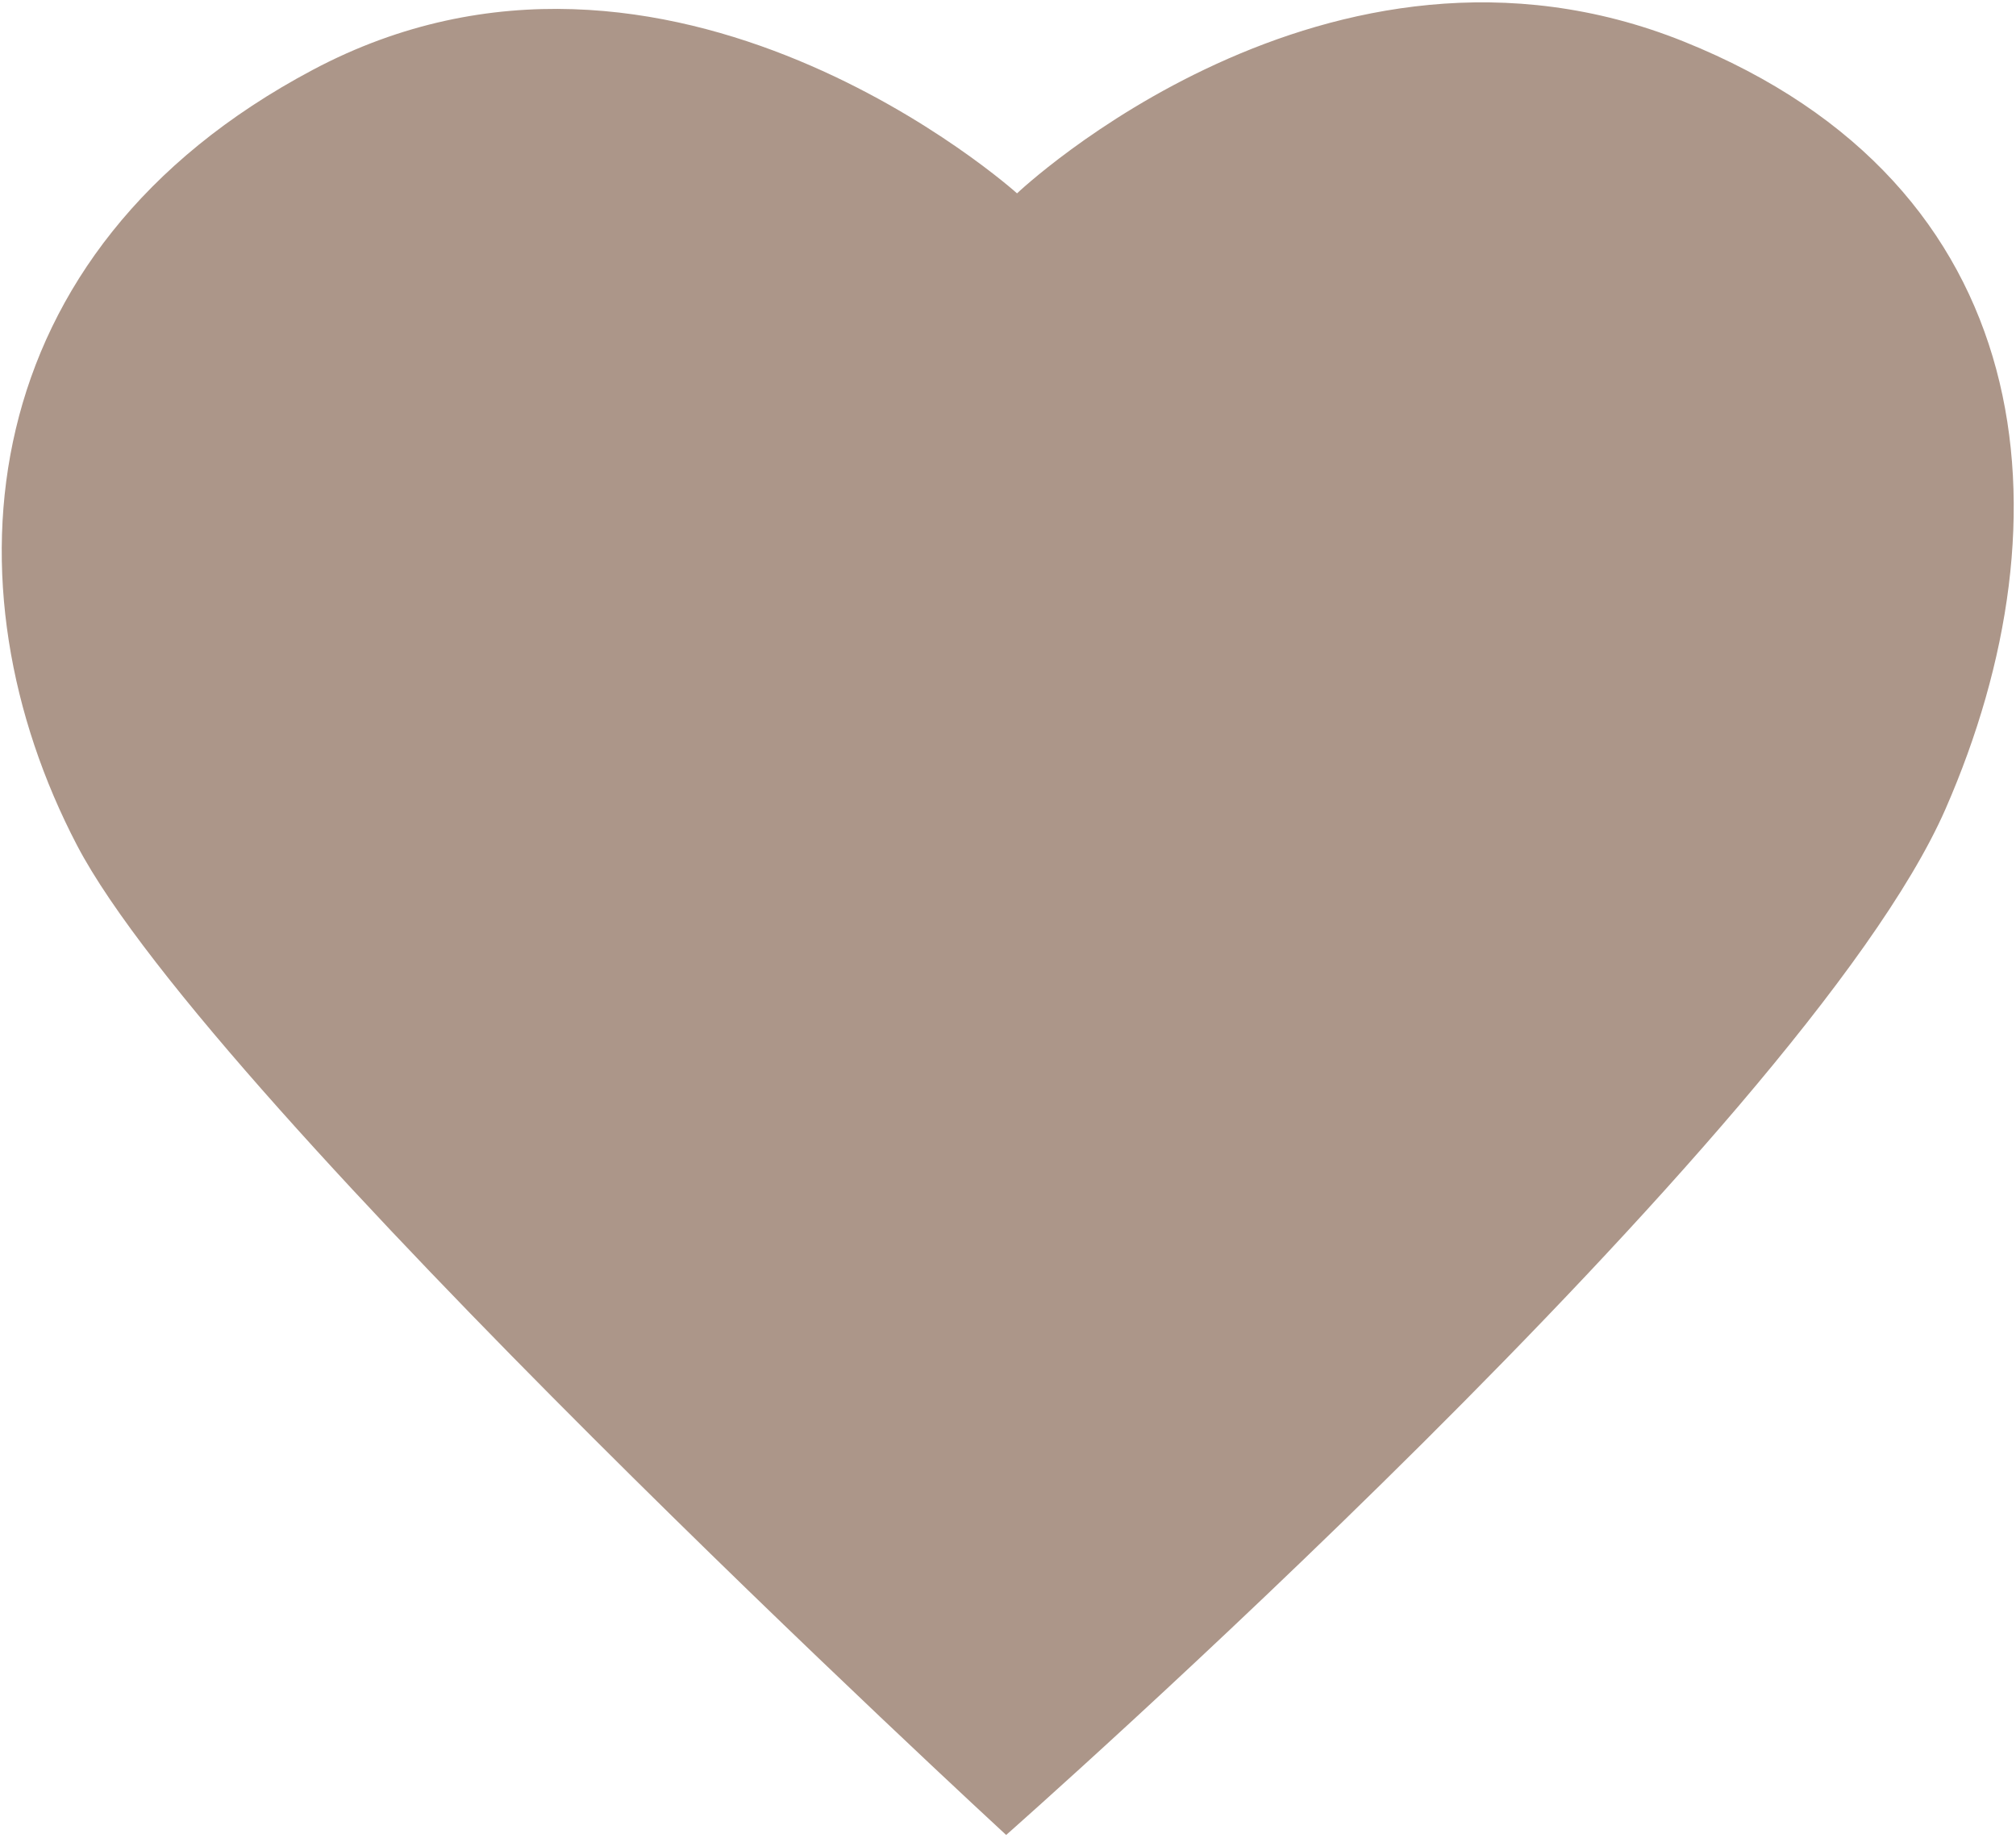 <?xml version="1.0" encoding="UTF-8"?> <svg xmlns="http://www.w3.org/2000/svg" width="543" height="495" viewBox="0 0 543 495" fill="none"><path d="M273.934 52.073C273.934 52.073 357.557 -27.373 453.532 11.195C549.507 49.763 558.483 139.162 524.003 217.897C485.968 304.719 271.002 494.181 271.002 494.181C271.002 494.181 57.101 297.254 20.755 227.672C-15.591 158.09 -8.037 67.802 84.205 18.837C180.269 -32.261 273.934 52.073 273.934 52.073Z" fill="#AC9689"></path></svg> 